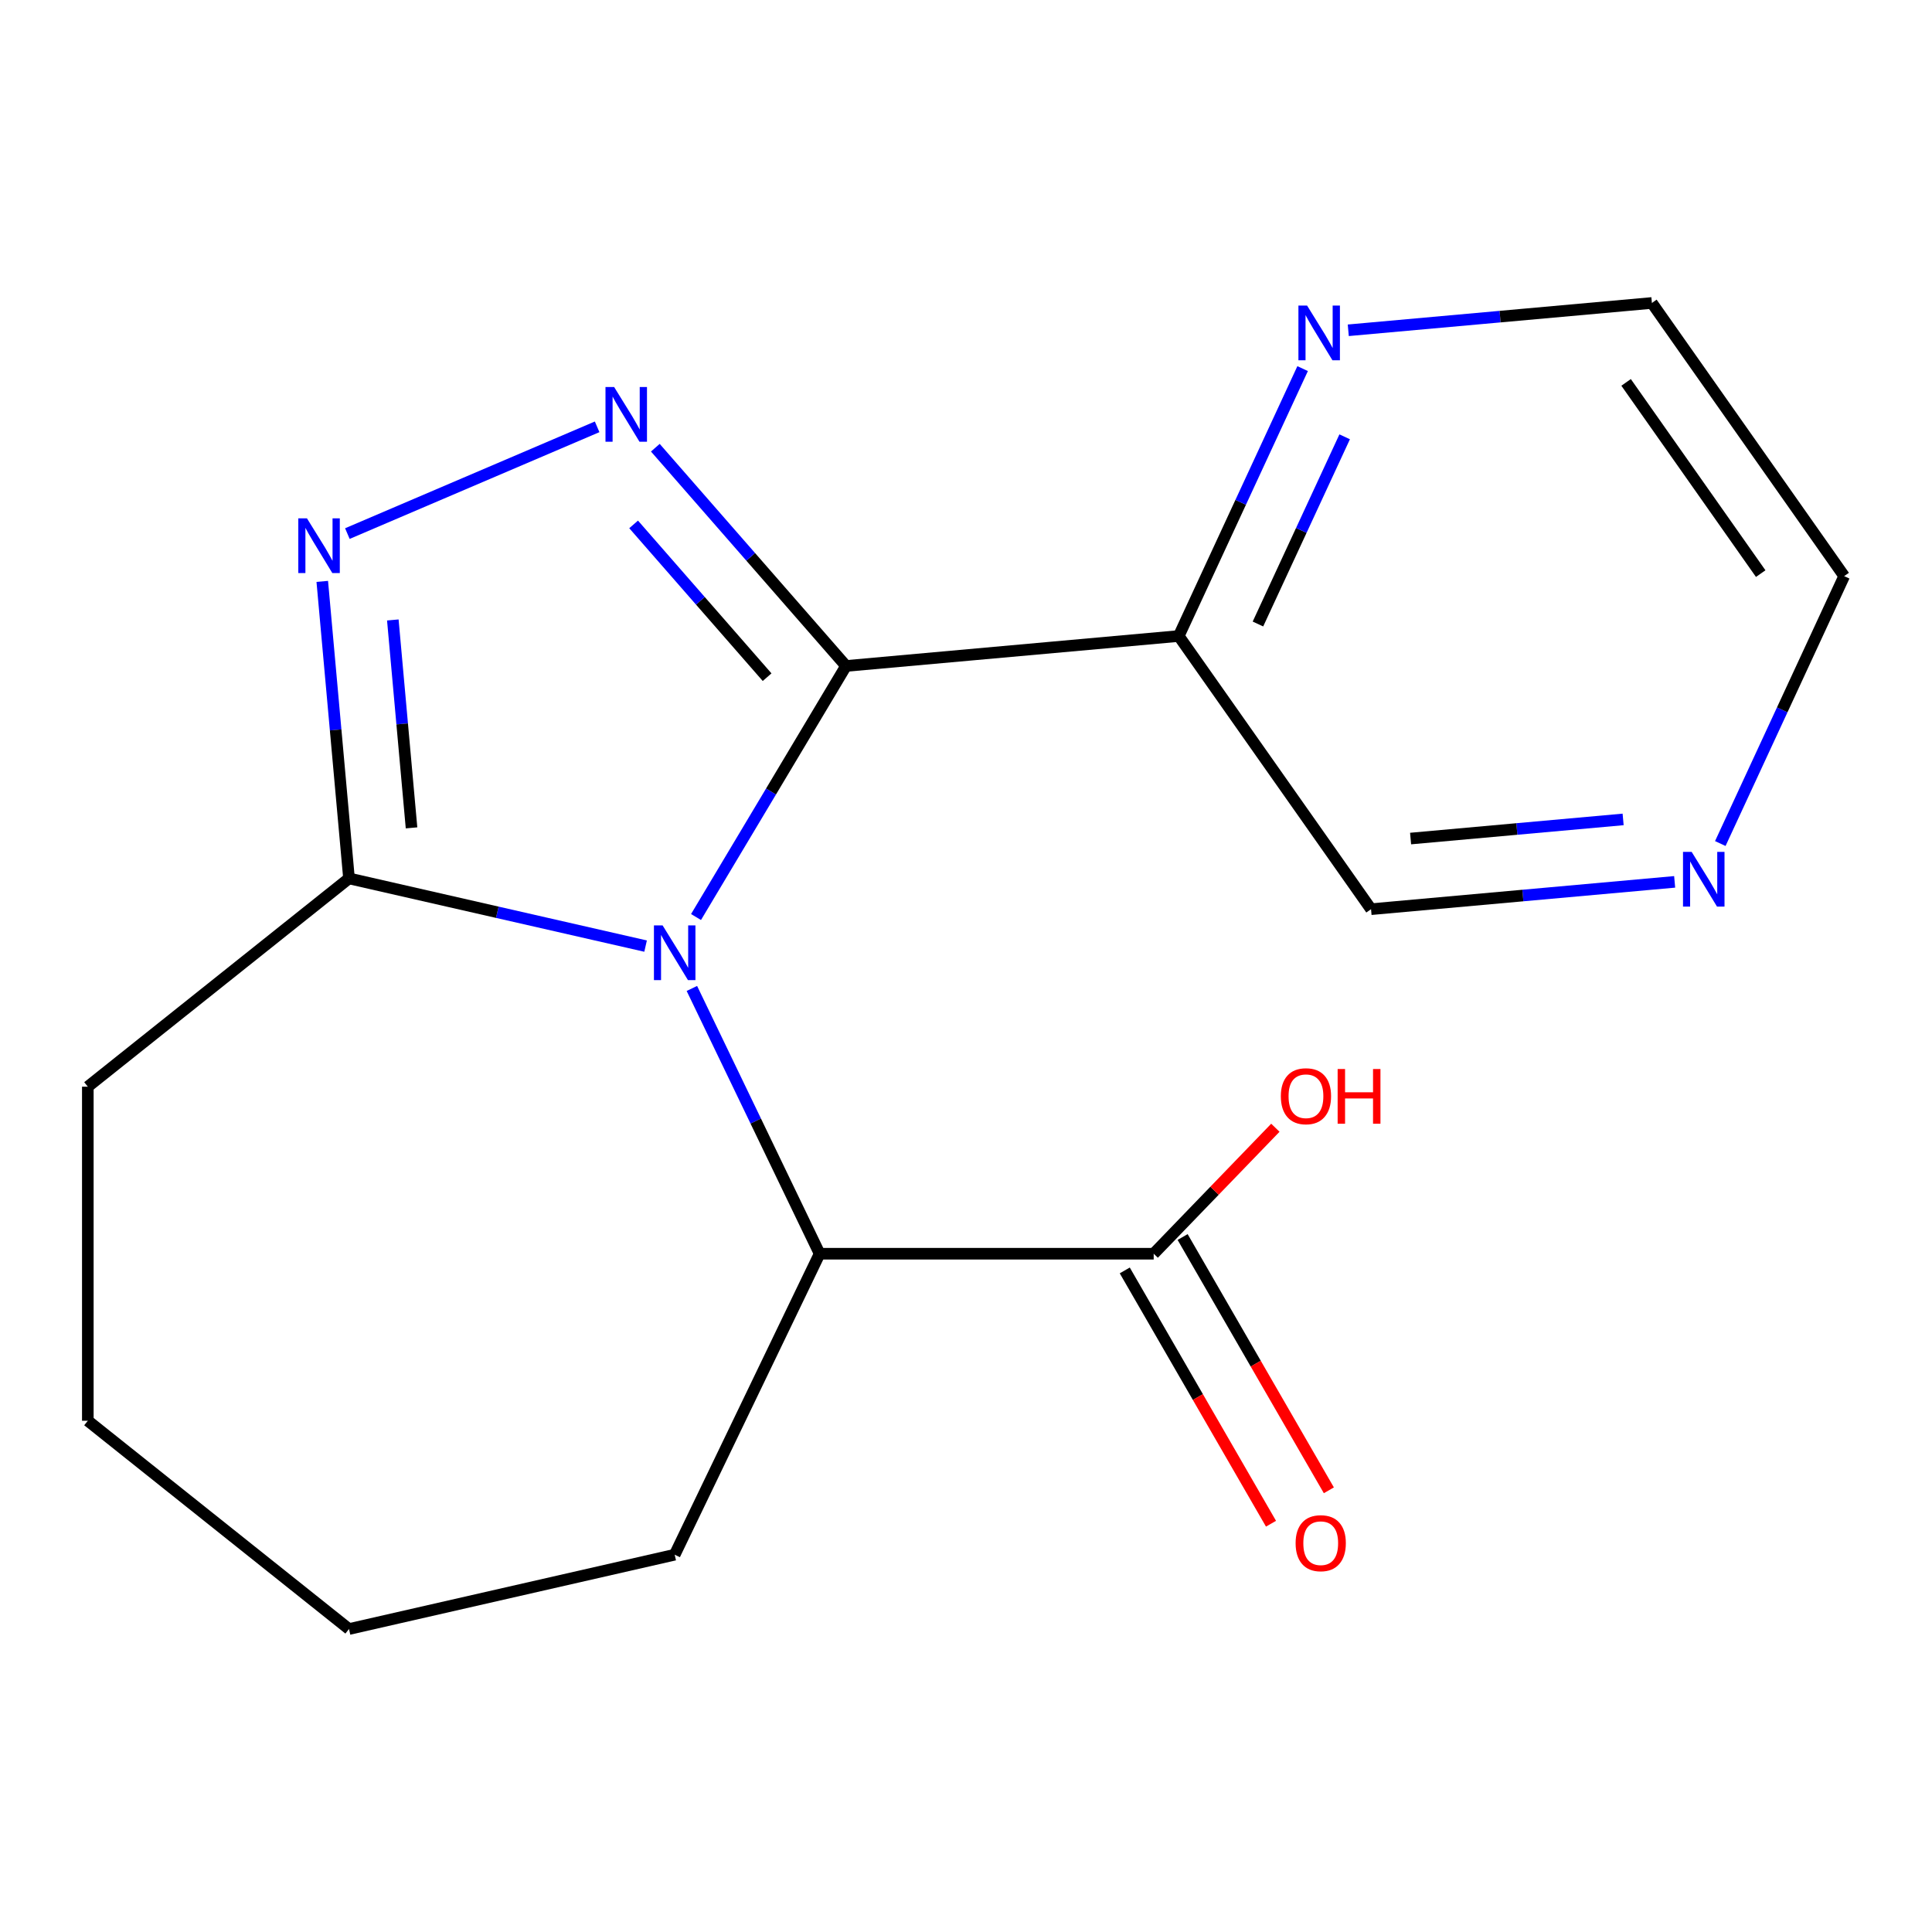 <?xml version='1.0' encoding='iso-8859-1'?>
<svg version='1.1' baseProfile='full'
              xmlns='http://www.w3.org/2000/svg'
                      xmlns:rdkit='http://www.rdkit.org/xml'
                      xmlns:xlink='http://www.w3.org/1999/xlink'
                  xml:space='preserve'
width='1000px' height='1000px' viewBox='0 0 1000 1000'>
<!-- END OF HEADER -->
<rect style='opacity:1.0;fill:#FFFFFF;stroke:none' width='1000' height='1000' x='0' y='0'> </rect>
<path class='bond-0' d='M 360.26,474.655 L 399.081,409.679' style='fill:none;fill-rule:evenodd;stroke:#0000FF;stroke-width:6px;stroke-linecap:butt;stroke-linejoin:miter;stroke-opacity:1' />
<path class='bond-0' d='M 399.081,409.679 L 437.902,344.703' style='fill:none;fill-rule:evenodd;stroke:#000000;stroke-width:6px;stroke-linecap:butt;stroke-linejoin:miter;stroke-opacity:1' />
<path class='bond-3' d='M 334.154,489.7 L 257.398,472.181' style='fill:none;fill-rule:evenodd;stroke:#0000FF;stroke-width:6px;stroke-linecap:butt;stroke-linejoin:miter;stroke-opacity:1' />
<path class='bond-3' d='M 257.398,472.181 L 180.641,454.662' style='fill:none;fill-rule:evenodd;stroke:#000000;stroke-width:6px;stroke-linecap:butt;stroke-linejoin:miter;stroke-opacity:1' />
<path class='bond-4' d='M 358.117,511.621 L 391.179,580.273' style='fill:none;fill-rule:evenodd;stroke:#0000FF;stroke-width:6px;stroke-linecap:butt;stroke-linejoin:miter;stroke-opacity:1' />
<path class='bond-4' d='M 391.179,580.273 L 424.24,648.925' style='fill:none;fill-rule:evenodd;stroke:#000000;stroke-width:6px;stroke-linecap:butt;stroke-linejoin:miter;stroke-opacity:1' />
<path class='bond-1' d='M 437.902,344.703 L 388.551,288.216' style='fill:none;fill-rule:evenodd;stroke:#000000;stroke-width:6px;stroke-linecap:butt;stroke-linejoin:miter;stroke-opacity:1' />
<path class='bond-1' d='M 388.551,288.216 L 339.201,231.73' style='fill:none;fill-rule:evenodd;stroke:#0000FF;stroke-width:6px;stroke-linecap:butt;stroke-linejoin:miter;stroke-opacity:1' />
<path class='bond-1' d='M 397.054,350.51 L 362.509,310.969' style='fill:none;fill-rule:evenodd;stroke:#000000;stroke-width:6px;stroke-linecap:butt;stroke-linejoin:miter;stroke-opacity:1' />
<path class='bond-1' d='M 362.509,310.969 L 327.963,271.429' style='fill:none;fill-rule:evenodd;stroke:#0000FF;stroke-width:6px;stroke-linecap:butt;stroke-linejoin:miter;stroke-opacity:1' />
<path class='bond-5' d='M 437.902,344.703 L 610.117,329.203' style='fill:none;fill-rule:evenodd;stroke:#000000;stroke-width:6px;stroke-linecap:butt;stroke-linejoin:miter;stroke-opacity:1' />
<path class='bond-18' d='M 309.075,220.927 L 179.795,276.184' style='fill:none;fill-rule:evenodd;stroke:#0000FF;stroke-width:6px;stroke-linecap:butt;stroke-linejoin:miter;stroke-opacity:1' />
<path class='bond-2' d='M 166.805,300.93 L 173.723,377.796' style='fill:none;fill-rule:evenodd;stroke:#0000FF;stroke-width:6px;stroke-linecap:butt;stroke-linejoin:miter;stroke-opacity:1' />
<path class='bond-2' d='M 173.723,377.796 L 180.641,454.662' style='fill:none;fill-rule:evenodd;stroke:#000000;stroke-width:6px;stroke-linecap:butt;stroke-linejoin:miter;stroke-opacity:1' />
<path class='bond-2' d='M 203.324,320.89 L 208.166,374.696' style='fill:none;fill-rule:evenodd;stroke:#0000FF;stroke-width:6px;stroke-linecap:butt;stroke-linejoin:miter;stroke-opacity:1' />
<path class='bond-2' d='M 208.166,374.696 L 213.009,428.502' style='fill:none;fill-rule:evenodd;stroke:#000000;stroke-width:6px;stroke-linecap:butt;stroke-linejoin:miter;stroke-opacity:1' />
<path class='bond-12' d='M 180.641,454.662 L 45.455,562.47' style='fill:none;fill-rule:evenodd;stroke:#000000;stroke-width:6px;stroke-linecap:butt;stroke-linejoin:miter;stroke-opacity:1' />
<path class='bond-6' d='M 424.24,648.925 L 597.15,648.925' style='fill:none;fill-rule:evenodd;stroke:#000000;stroke-width:6px;stroke-linecap:butt;stroke-linejoin:miter;stroke-opacity:1' />
<path class='bond-13' d='M 424.24,648.925 L 349.217,804.712' style='fill:none;fill-rule:evenodd;stroke:#000000;stroke-width:6px;stroke-linecap:butt;stroke-linejoin:miter;stroke-opacity:1' />
<path class='bond-7' d='M 610.117,329.203 L 642.177,259.999' style='fill:none;fill-rule:evenodd;stroke:#000000;stroke-width:6px;stroke-linecap:butt;stroke-linejoin:miter;stroke-opacity:1' />
<path class='bond-7' d='M 642.177,259.999 L 674.238,190.794' style='fill:none;fill-rule:evenodd;stroke:#0000FF;stroke-width:6px;stroke-linecap:butt;stroke-linejoin:miter;stroke-opacity:1' />
<path class='bond-7' d='M 651.113,322.979 L 673.556,274.536' style='fill:none;fill-rule:evenodd;stroke:#000000;stroke-width:6px;stroke-linecap:butt;stroke-linejoin:miter;stroke-opacity:1' />
<path class='bond-7' d='M 673.556,274.536 L 695.998,226.093' style='fill:none;fill-rule:evenodd;stroke:#0000FF;stroke-width:6px;stroke-linecap:butt;stroke-linejoin:miter;stroke-opacity:1' />
<path class='bond-11' d='M 610.117,329.203 L 709.647,470.596' style='fill:none;fill-rule:evenodd;stroke:#000000;stroke-width:6px;stroke-linecap:butt;stroke-linejoin:miter;stroke-opacity:1' />
<path class='bond-8' d='M 582.176,657.57 L 620.022,723.121' style='fill:none;fill-rule:evenodd;stroke:#000000;stroke-width:6px;stroke-linecap:butt;stroke-linejoin:miter;stroke-opacity:1' />
<path class='bond-8' d='M 620.022,723.121 L 657.868,788.672' style='fill:none;fill-rule:evenodd;stroke:#FF0000;stroke-width:6px;stroke-linecap:butt;stroke-linejoin:miter;stroke-opacity:1' />
<path class='bond-8' d='M 612.125,640.279 L 649.971,705.83' style='fill:none;fill-rule:evenodd;stroke:#000000;stroke-width:6px;stroke-linecap:butt;stroke-linejoin:miter;stroke-opacity:1' />
<path class='bond-8' d='M 649.971,705.83 L 687.816,771.381' style='fill:none;fill-rule:evenodd;stroke:#FF0000;stroke-width:6px;stroke-linecap:butt;stroke-linejoin:miter;stroke-opacity:1' />
<path class='bond-10' d='M 597.15,648.925 L 628.638,616.322' style='fill:none;fill-rule:evenodd;stroke:#000000;stroke-width:6px;stroke-linecap:butt;stroke-linejoin:miter;stroke-opacity:1' />
<path class='bond-10' d='M 628.638,616.322 L 660.125,583.719' style='fill:none;fill-rule:evenodd;stroke:#FF0000;stroke-width:6px;stroke-linecap:butt;stroke-linejoin:miter;stroke-opacity:1' />
<path class='bond-14' d='M 697.864,170.956 L 776.439,163.884' style='fill:none;fill-rule:evenodd;stroke:#0000FF;stroke-width:6px;stroke-linecap:butt;stroke-linejoin:miter;stroke-opacity:1' />
<path class='bond-14' d='M 776.439,163.884 L 855.015,156.812' style='fill:none;fill-rule:evenodd;stroke:#000000;stroke-width:6px;stroke-linecap:butt;stroke-linejoin:miter;stroke-opacity:1' />
<path class='bond-9' d='M 866.799,456.452 L 788.223,463.524' style='fill:none;fill-rule:evenodd;stroke:#0000FF;stroke-width:6px;stroke-linecap:butt;stroke-linejoin:miter;stroke-opacity:1' />
<path class='bond-9' d='M 788.223,463.524 L 709.647,470.596' style='fill:none;fill-rule:evenodd;stroke:#000000;stroke-width:6px;stroke-linecap:butt;stroke-linejoin:miter;stroke-opacity:1' />
<path class='bond-9' d='M 840.126,424.131 L 785.123,429.081' style='fill:none;fill-rule:evenodd;stroke:#0000FF;stroke-width:6px;stroke-linecap:butt;stroke-linejoin:miter;stroke-opacity:1' />
<path class='bond-9' d='M 785.123,429.081 L 730.12,434.031' style='fill:none;fill-rule:evenodd;stroke:#000000;stroke-width:6px;stroke-linecap:butt;stroke-linejoin:miter;stroke-opacity:1' />
<path class='bond-15' d='M 890.424,436.613 L 922.485,367.409' style='fill:none;fill-rule:evenodd;stroke:#0000FF;stroke-width:6px;stroke-linecap:butt;stroke-linejoin:miter;stroke-opacity:1' />
<path class='bond-15' d='M 922.485,367.409 L 954.545,298.204' style='fill:none;fill-rule:evenodd;stroke:#000000;stroke-width:6px;stroke-linecap:butt;stroke-linejoin:miter;stroke-opacity:1' />
<path class='bond-16' d='M 45.455,562.47 L 45.455,735.38' style='fill:none;fill-rule:evenodd;stroke:#000000;stroke-width:6px;stroke-linecap:butt;stroke-linejoin:miter;stroke-opacity:1' />
<path class='bond-17' d='M 349.217,804.712 L 180.641,843.188' style='fill:none;fill-rule:evenodd;stroke:#000000;stroke-width:6px;stroke-linecap:butt;stroke-linejoin:miter;stroke-opacity:1' />
<path class='bond-20' d='M 855.015,156.812 L 954.545,298.204' style='fill:none;fill-rule:evenodd;stroke:#000000;stroke-width:6px;stroke-linecap:butt;stroke-linejoin:miter;stroke-opacity:1' />
<path class='bond-20' d='M 841.666,197.927 L 911.337,296.902' style='fill:none;fill-rule:evenodd;stroke:#000000;stroke-width:6px;stroke-linecap:butt;stroke-linejoin:miter;stroke-opacity:1' />
<path class='bond-19' d='M 45.455,735.38 L 180.641,843.188' style='fill:none;fill-rule:evenodd;stroke:#000000;stroke-width:6px;stroke-linecap:butt;stroke-linejoin:miter;stroke-opacity:1' />
<path  class='atom-0' d='M 342.957 478.978
L 352.237 493.978
Q 353.157 495.458, 354.637 498.138
Q 356.117 500.818, 356.197 500.978
L 356.197 478.978
L 359.957 478.978
L 359.957 507.298
L 356.077 507.298
L 346.117 490.898
Q 344.957 488.978, 343.717 486.778
Q 342.517 484.578, 342.157 483.898
L 342.157 507.298
L 338.477 507.298
L 338.477 478.978
L 342.957 478.978
' fill='#0000FF'/>
<path  class='atom-2' d='M 317.878 200.329
L 327.158 215.329
Q 328.078 216.809, 329.558 219.489
Q 331.038 222.169, 331.118 222.329
L 331.118 200.329
L 334.878 200.329
L 334.878 228.649
L 330.998 228.649
L 321.038 212.249
Q 319.878 210.329, 318.638 208.129
Q 317.438 205.929, 317.078 205.249
L 317.078 228.649
L 313.398 228.649
L 313.398 200.329
L 317.878 200.329
' fill='#0000FF'/>
<path  class='atom-3' d='M 158.882 268.287
L 168.162 283.287
Q 169.082 284.767, 170.562 287.447
Q 172.042 290.127, 172.122 290.287
L 172.122 268.287
L 175.882 268.287
L 175.882 296.607
L 172.002 296.607
L 162.042 280.207
Q 160.882 278.287, 159.642 276.087
Q 158.442 273.887, 158.082 273.207
L 158.082 296.607
L 154.402 296.607
L 154.402 268.287
L 158.882 268.287
' fill='#0000FF'/>
<path  class='atom-8' d='M 676.541 158.152
L 685.821 173.152
Q 686.741 174.632, 688.221 177.312
Q 689.701 179.992, 689.781 180.152
L 689.781 158.152
L 693.541 158.152
L 693.541 186.472
L 689.661 186.472
L 679.701 170.072
Q 678.541 168.152, 677.301 165.952
Q 676.101 163.752, 675.741 163.072
L 675.741 186.472
L 672.061 186.472
L 672.061 158.152
L 676.541 158.152
' fill='#0000FF'/>
<path  class='atom-9' d='M 670.605 798.75
Q 670.605 791.95, 673.965 788.15
Q 677.325 784.35, 683.605 784.35
Q 689.885 784.35, 693.245 788.15
Q 696.605 791.95, 696.605 798.75
Q 696.605 805.63, 693.205 809.55
Q 689.805 813.43, 683.605 813.43
Q 677.365 813.43, 673.965 809.55
Q 670.605 805.67, 670.605 798.75
M 683.605 810.23
Q 687.925 810.23, 690.245 807.35
Q 692.605 804.43, 692.605 798.75
Q 692.605 793.19, 690.245 790.39
Q 687.925 787.55, 683.605 787.55
Q 679.285 787.55, 676.925 790.35
Q 674.605 793.15, 674.605 798.75
Q 674.605 804.47, 676.925 807.35
Q 679.285 810.23, 683.605 810.23
' fill='#FF0000'/>
<path  class='atom-10' d='M 875.601 440.936
L 884.881 455.936
Q 885.801 457.416, 887.281 460.096
Q 888.761 462.776, 888.841 462.936
L 888.841 440.936
L 892.601 440.936
L 892.601 469.256
L 888.721 469.256
L 878.761 452.856
Q 877.601 450.936, 876.361 448.736
Q 875.161 446.536, 874.801 445.856
L 874.801 469.256
L 871.121 469.256
L 871.121 440.936
L 875.601 440.936
' fill='#0000FF'/>
<path  class='atom-11' d='M 662.961 567.402
Q 662.961 560.602, 666.321 556.802
Q 669.681 553.002, 675.961 553.002
Q 682.241 553.002, 685.601 556.802
Q 688.961 560.602, 688.961 567.402
Q 688.961 574.282, 685.561 578.202
Q 682.161 582.082, 675.961 582.082
Q 669.721 582.082, 666.321 578.202
Q 662.961 574.322, 662.961 567.402
M 675.961 578.882
Q 680.281 578.882, 682.601 576.002
Q 684.961 573.082, 684.961 567.402
Q 684.961 561.842, 682.601 559.042
Q 680.281 556.202, 675.961 556.202
Q 671.641 556.202, 669.281 559.002
Q 666.961 561.802, 666.961 567.402
Q 666.961 573.122, 669.281 576.002
Q 671.641 578.882, 675.961 578.882
' fill='#FF0000'/>
<path  class='atom-11' d='M 692.361 553.322
L 696.201 553.322
L 696.201 565.362
L 710.681 565.362
L 710.681 553.322
L 714.521 553.322
L 714.521 581.642
L 710.681 581.642
L 710.681 568.562
L 696.201 568.562
L 696.201 581.642
L 692.361 581.642
L 692.361 553.322
' fill='#FF0000'/>
</svg>
